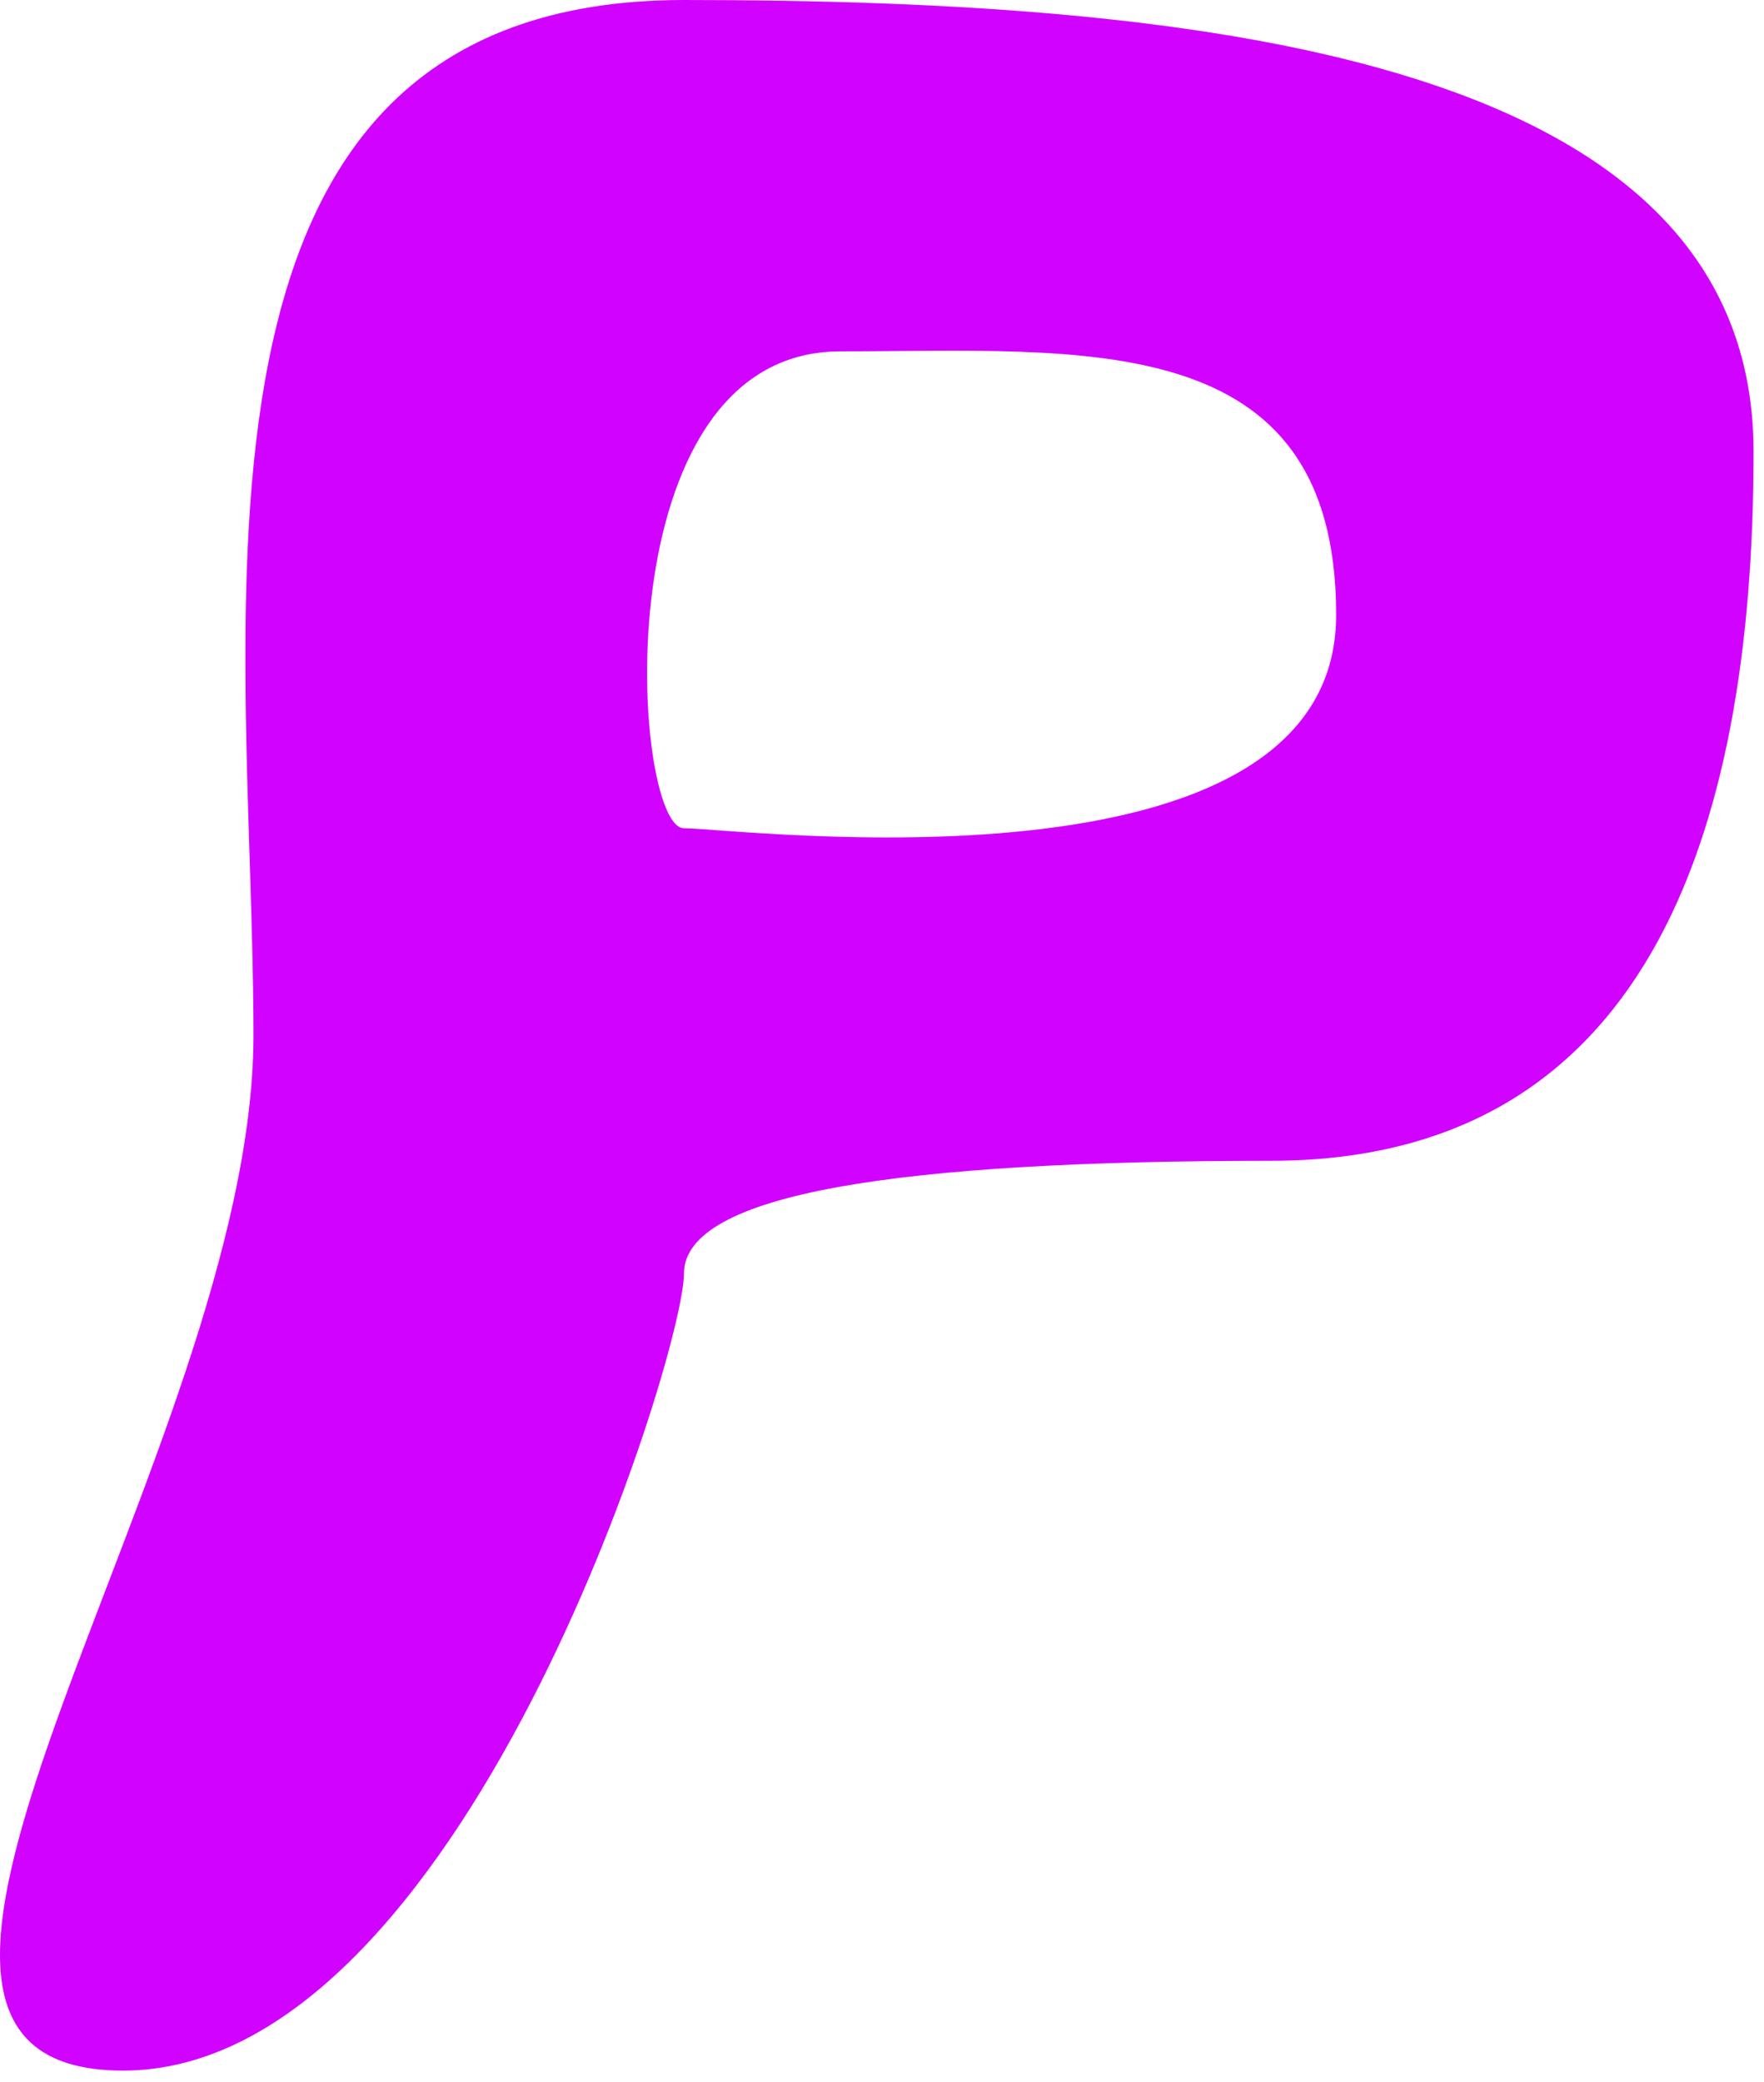 <svg width="139" height="164" viewBox="0 0 139 164" fill="none" xmlns="http://www.w3.org/2000/svg">
<path d="M53.893 100.345C53.893 106.691 36.419 163.122 9.695 163.122C-17.03 163.122 19.973 114.209 19.973 81.561C19.973 48.913 11.814 0 53.893 0C95.972 0 138.178 4.943 138.178 35.59C138.178 66.237 129.441 91.447 100.147 91.447C70.853 91.447 53.893 93.998 53.893 100.345ZM105.286 48.442C105.286 25.58 85.186 27.681 66.228 27.681C47.269 27.681 49.782 65.249 53.893 65.249C58.005 65.249 105.286 71.304 105.286 48.442Z" fill="#D102FF"/>
</svg>
